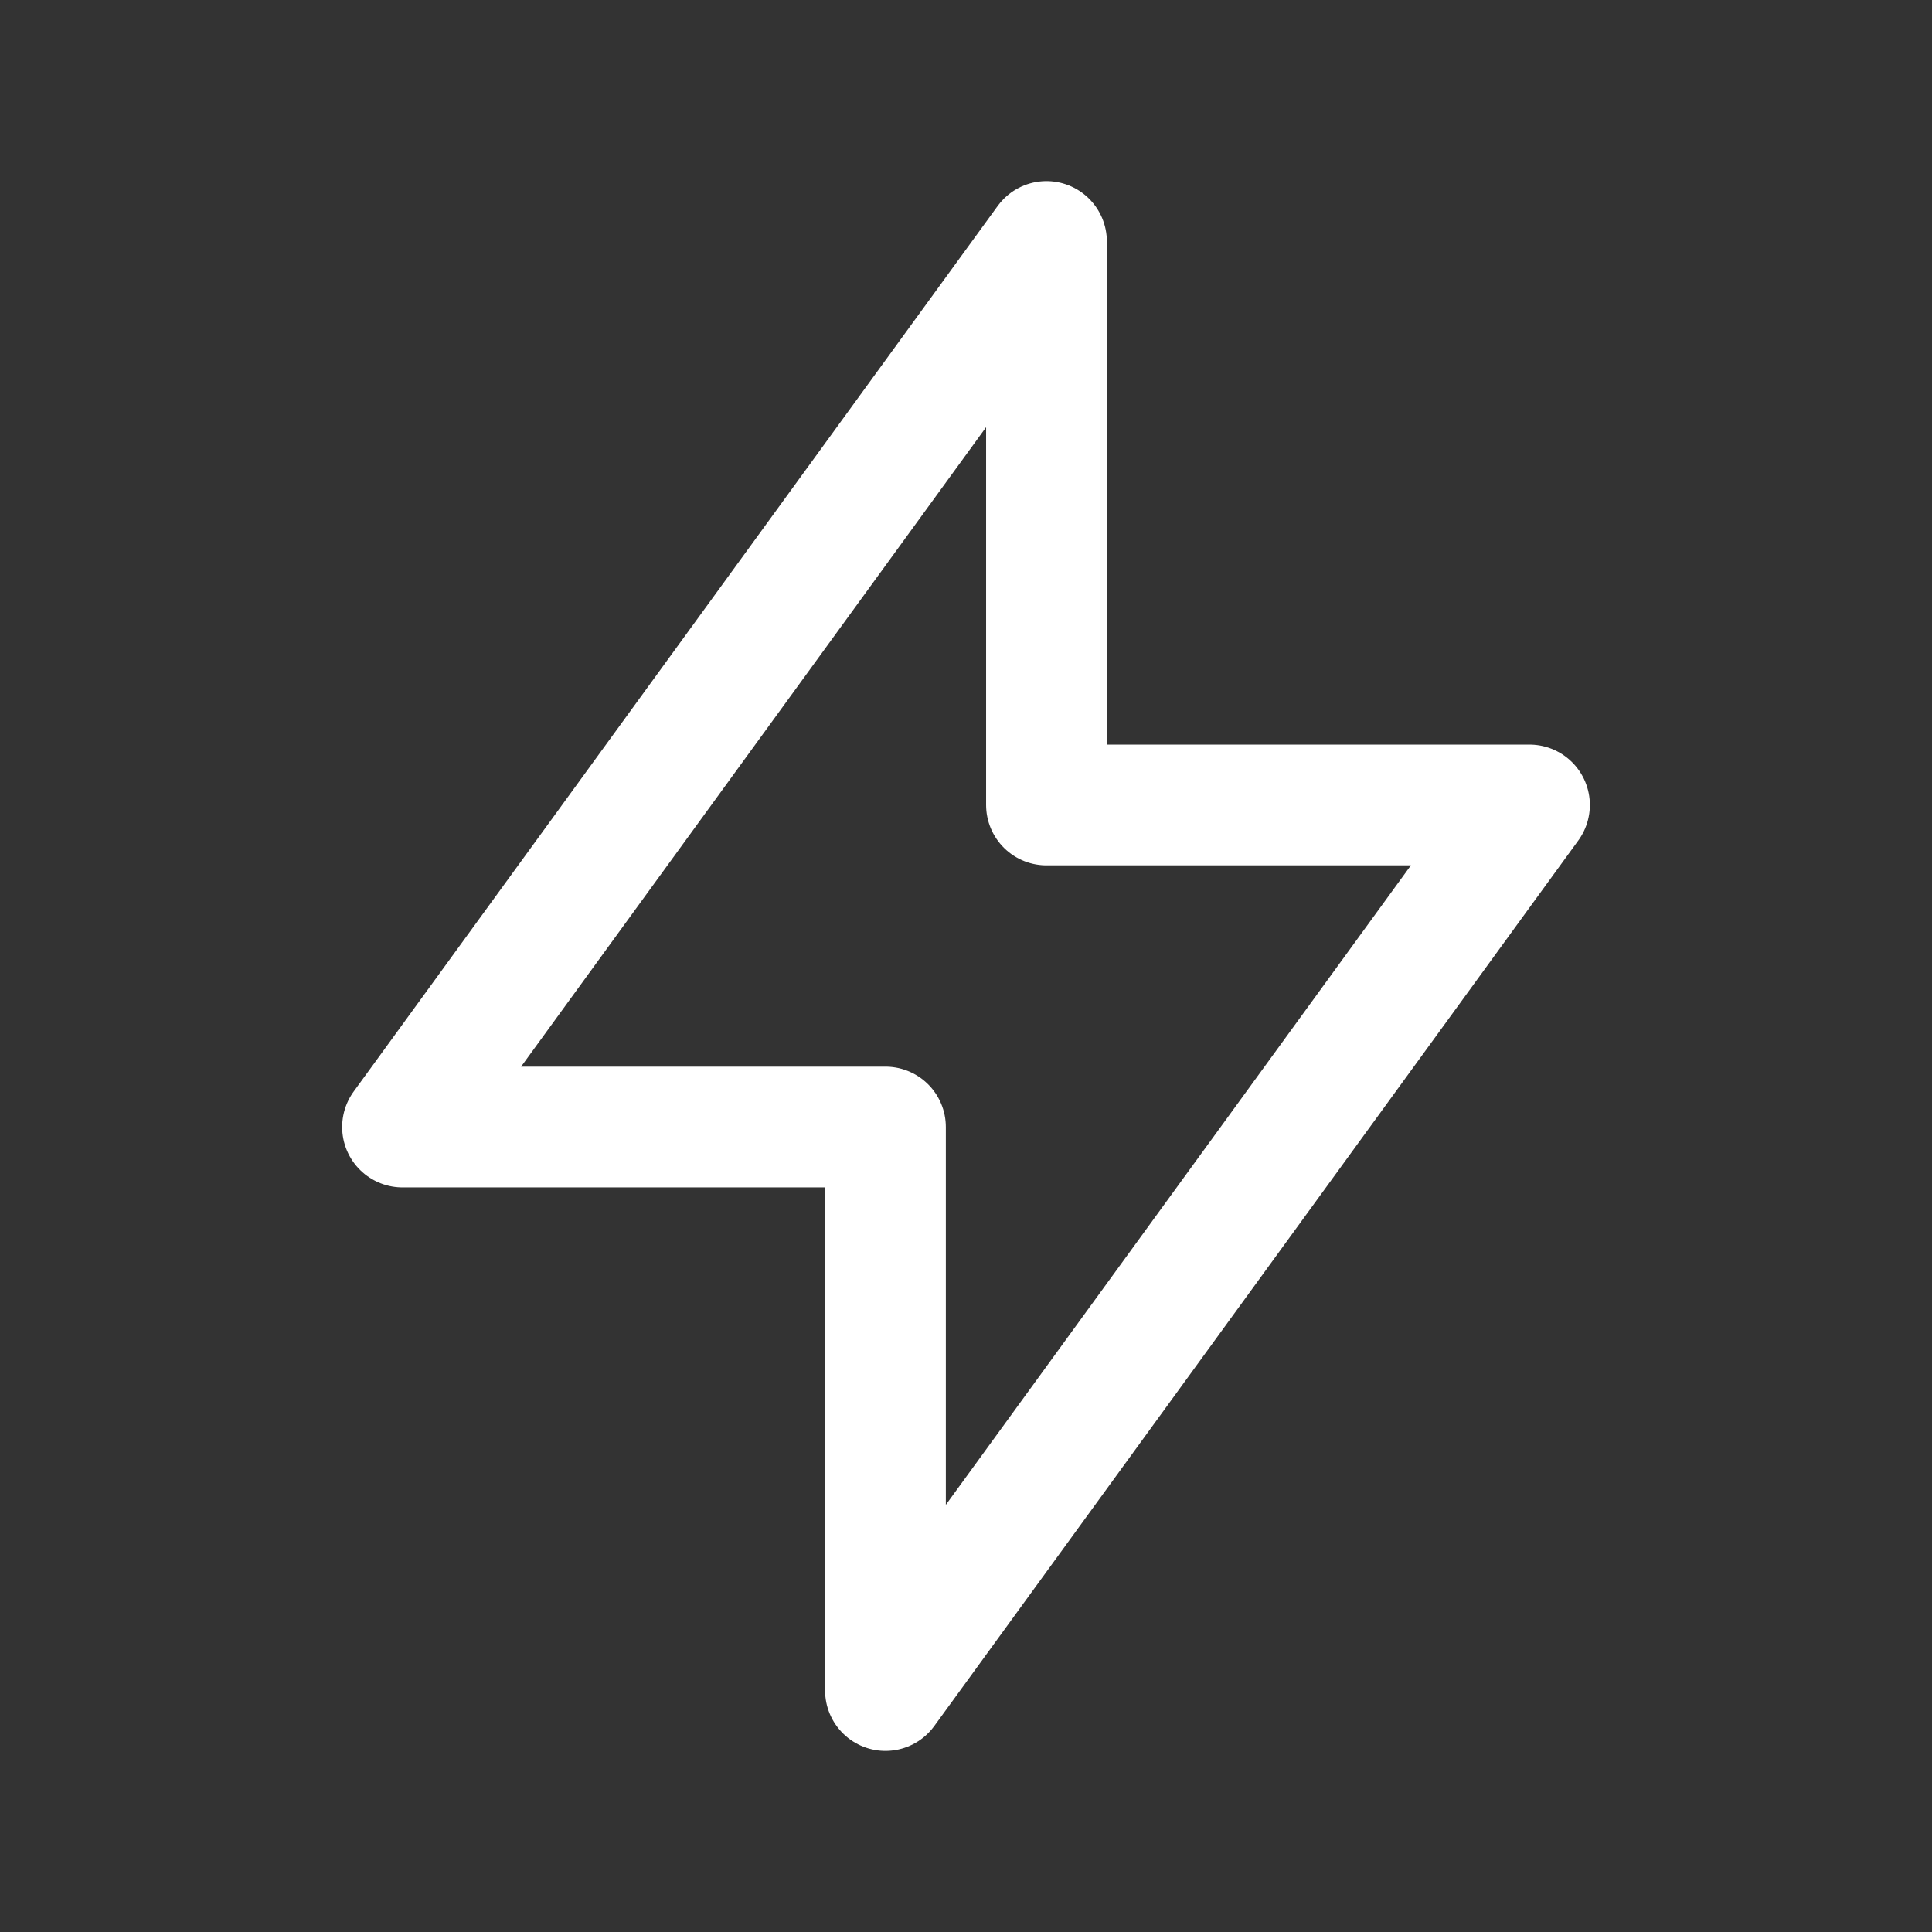 <svg width="32" height="32" viewBox="0 0 32 32" fill="none" xmlns="http://www.w3.org/2000/svg">
<rect x="0" y="0" width="32" height="32" fill="#333333" stroke="none"/>
<path d="M17.333 4V13.333H25.333L14.666 28V18.667H6.667L17.333 4Z" stroke="white" stroke-width="2" stroke-linecap="round" stroke-linejoin="round"/>
</svg>
